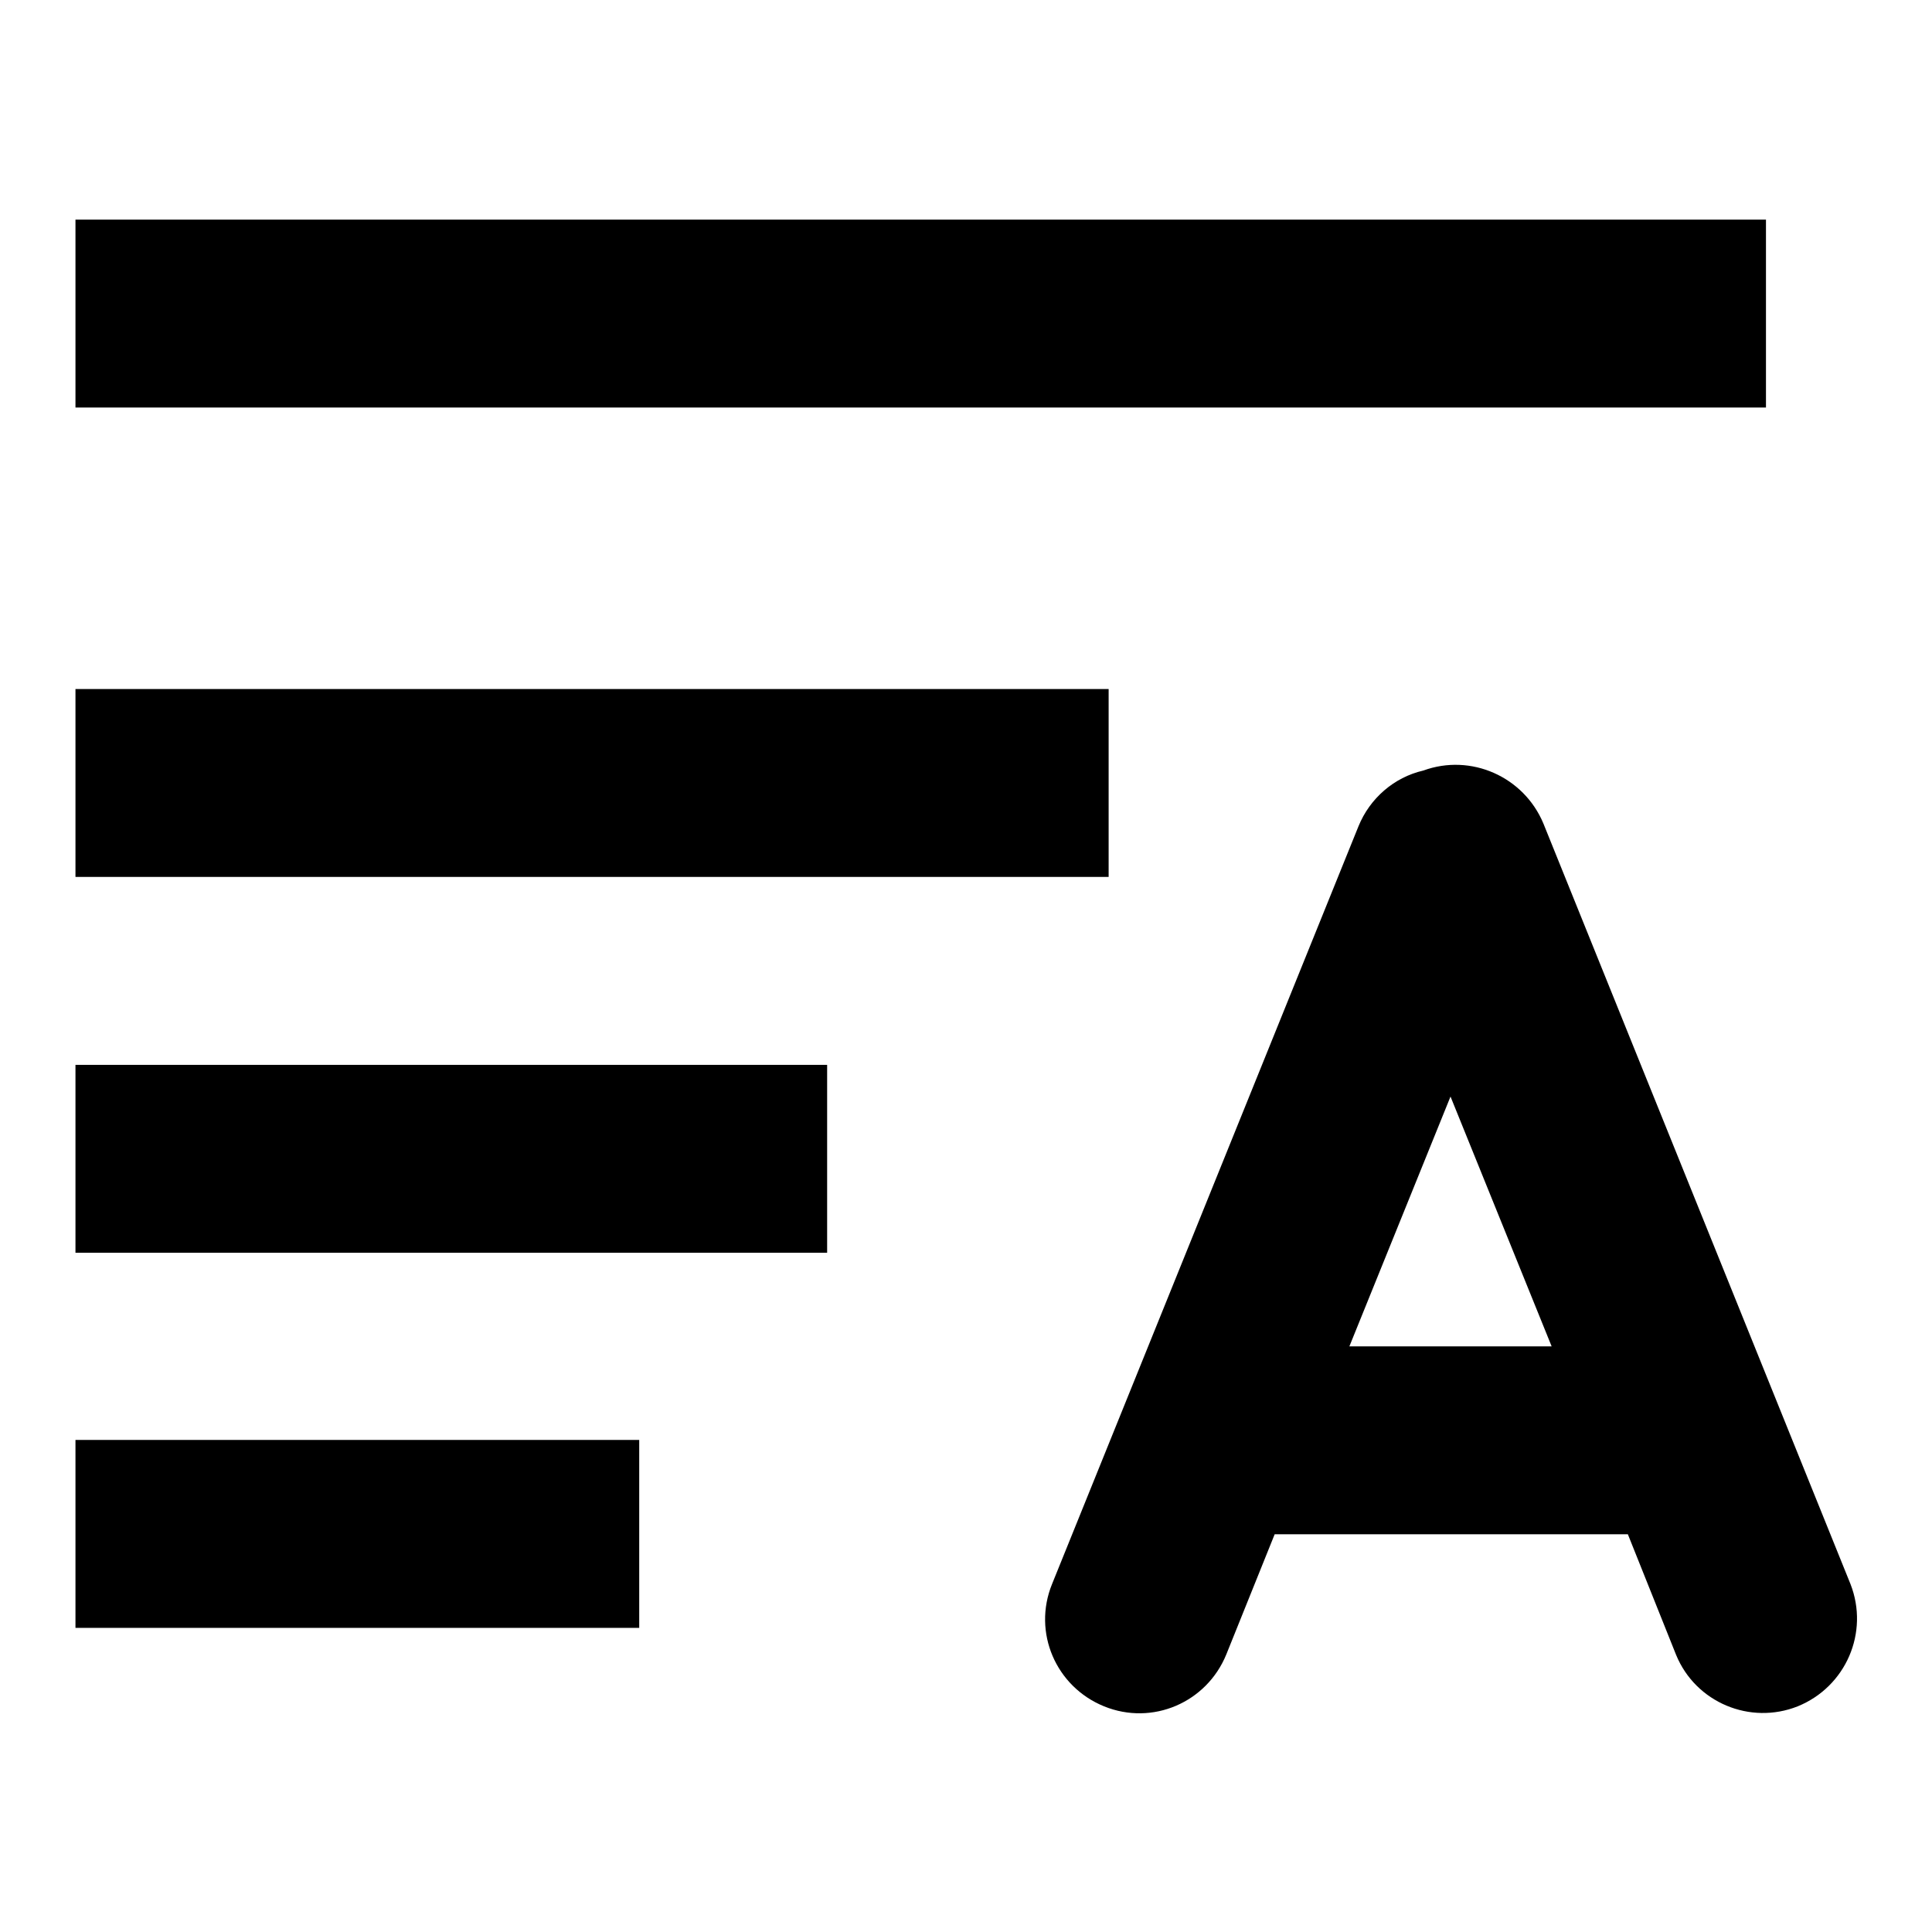 <?xml version="1.0" encoding="utf-8"?>
<!-- Svg Vector Icons : http://www.onlinewebfonts.com/icon -->
<!DOCTYPE svg PUBLIC "-//W3C//DTD SVG 1.1//EN" "http://www.w3.org/Graphics/SVG/1.1/DTD/svg11.dtd">
<svg version="1.1" xmlns="http://www.w3.org/2000/svg" xmlns:xlink="http://www.w3.org/1999/xlink" x="0px" y="0px" viewBox="0 0 256 256" enable-background="new 0 0 256 256" xml:space="preserve">
<g> <path fill="#000000" d="M205.6,178.4l-13.4-33.1l-13.4,33.1H205.6L205.6,178.4z M215.7,203.3h-46.8l-6.4,15.9 c-2.6,6.4-9.8,9.5-16.2,6.9c-6.4-2.6-9.5-9.8-6.9-16.2l40.6-100.4c1.5-3.7,4.7-6.5,8.6-7.4c6.3-2.3,13.3,0.8,15.9,7l40.7,100.8 c2.5,6.4-0.6,13.6-7,16.2c-6.3,2.5-13.5-0.5-16.1-6.8L215.7,203.3z M10,29.1h224v24.9H10V29.1z M10,91.3h136.9v24.9H10V91.3z  M10,141.1h99.6V166H10V141.1z M10,190.8h74.7v24.9H10V190.8z"/></g>
</svg>